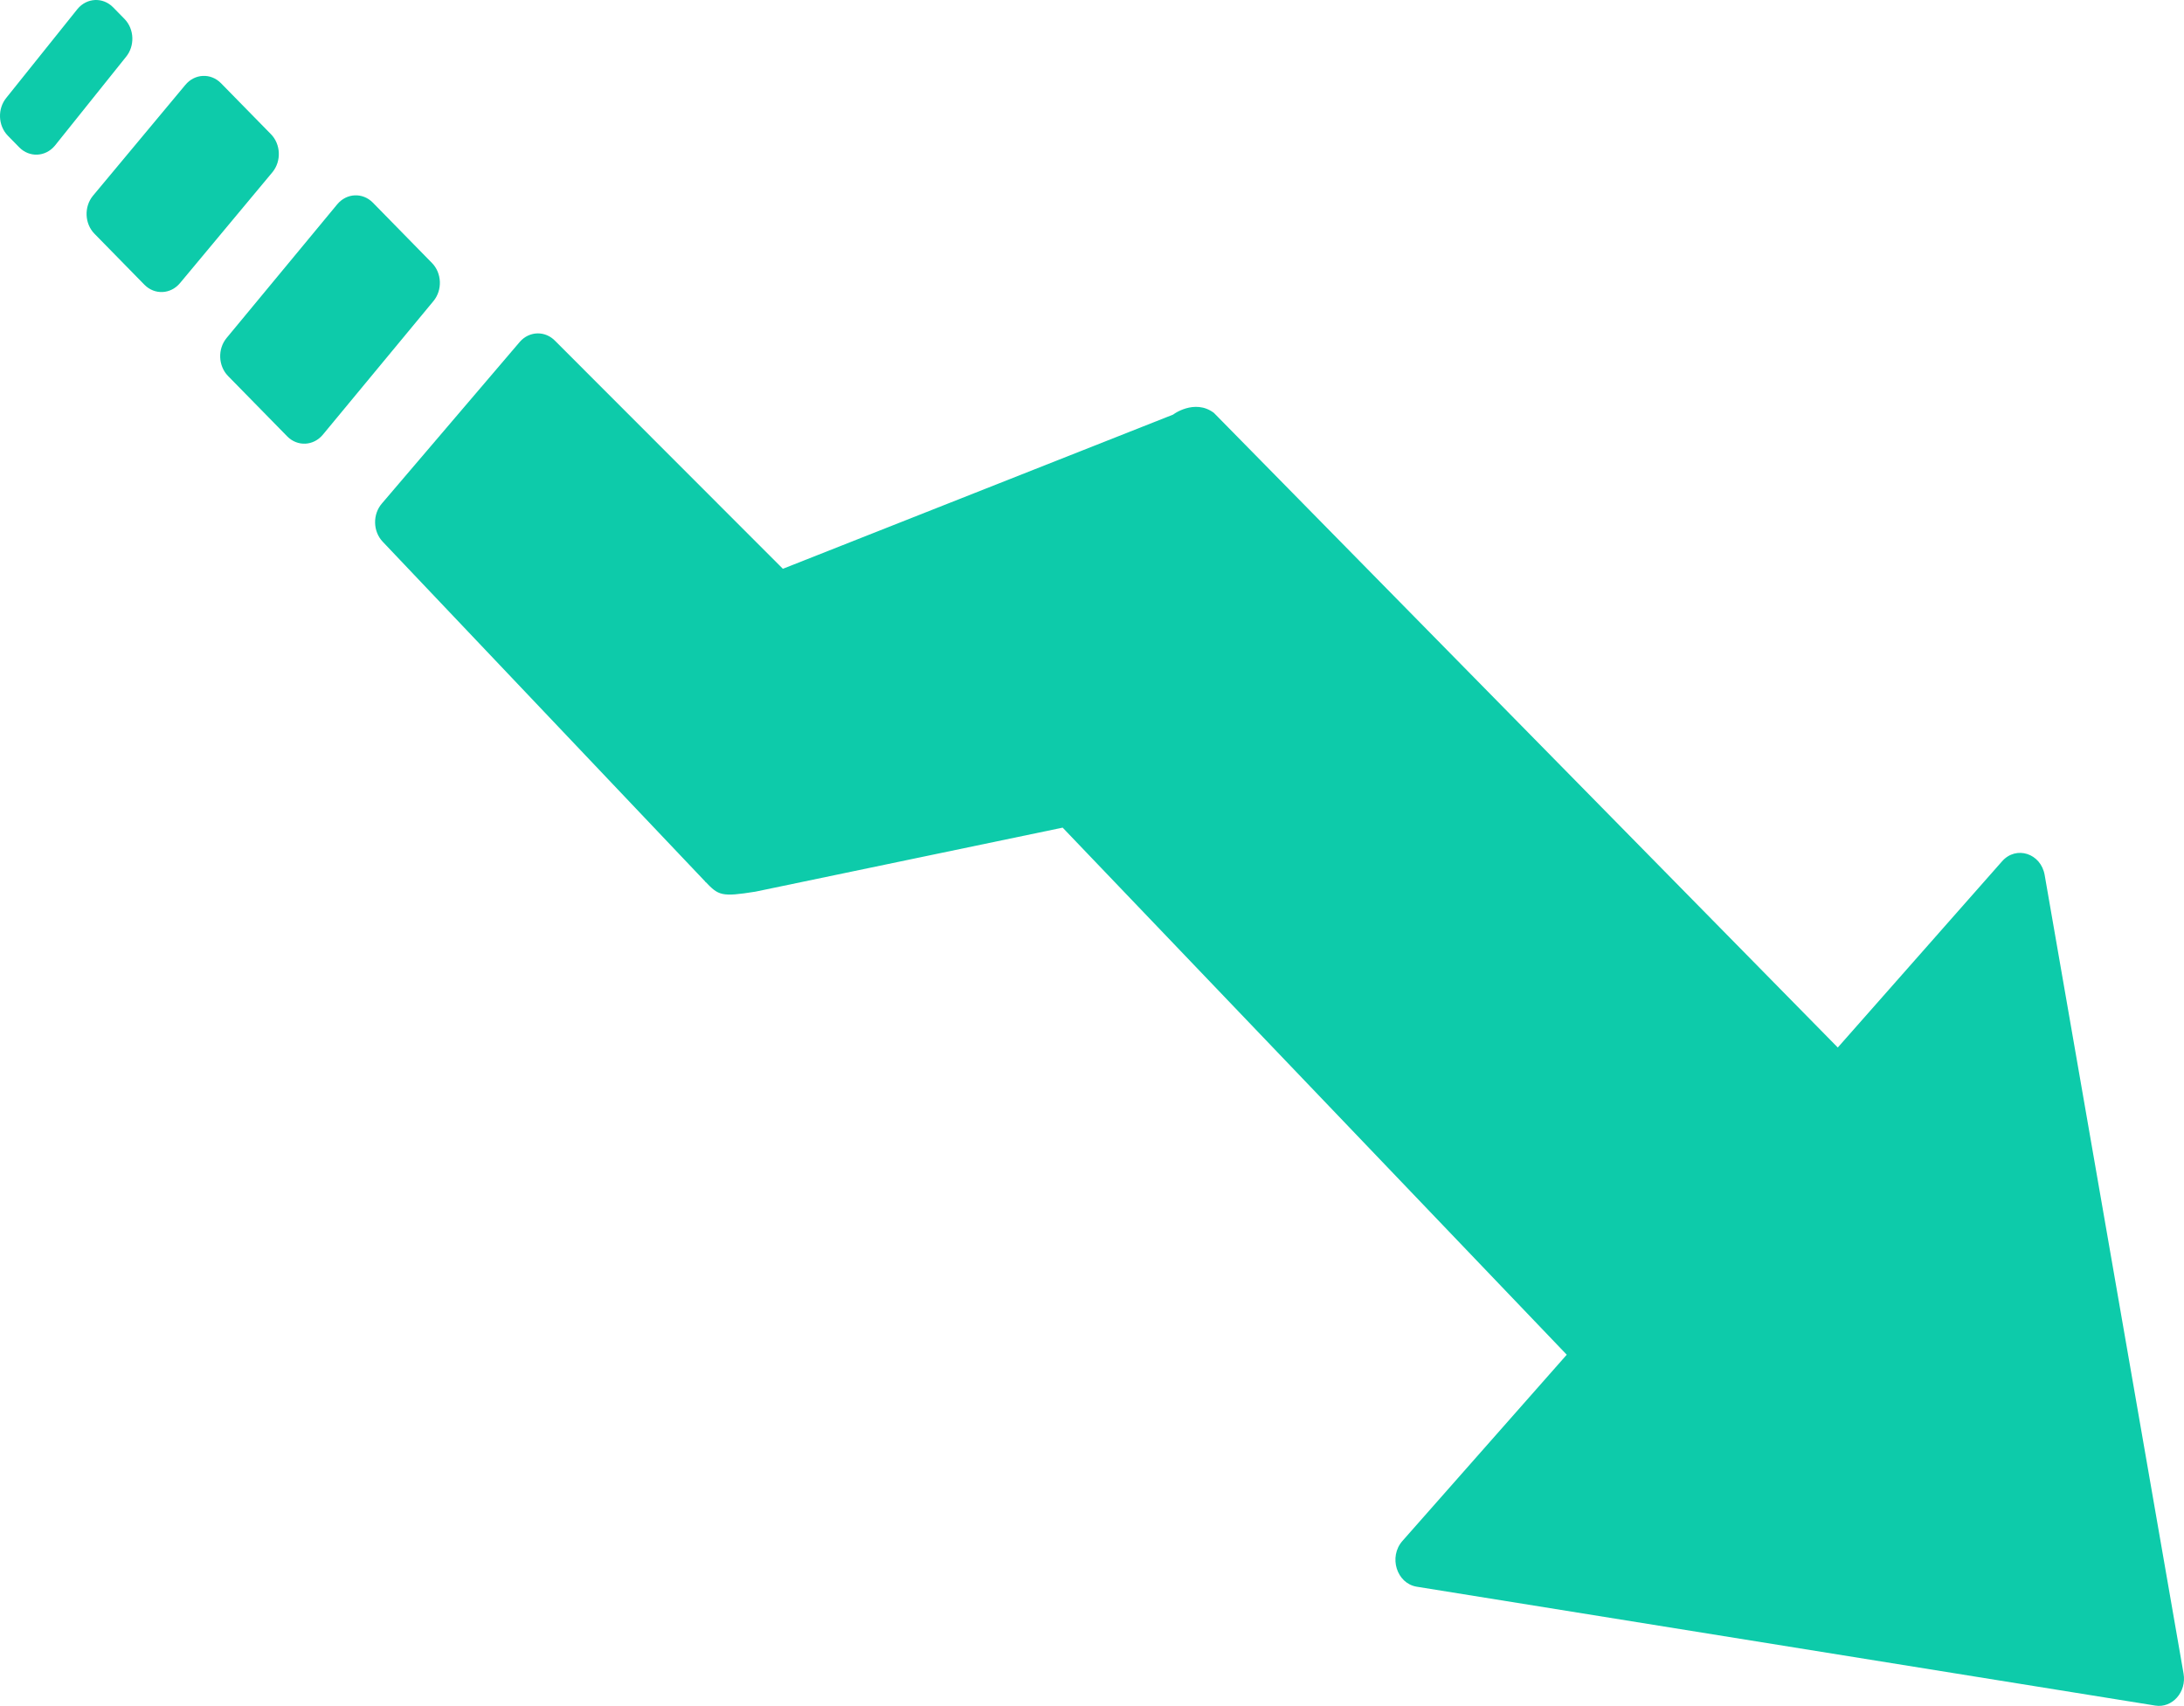 <svg width="297" height="232" viewBox="0 0 297 232" fill="none" xmlns="http://www.w3.org/2000/svg">
<path d="M95.925 119.916C95.702 119.773 96.12 120.12 95.925 119.916L52.051 73.681C50.698 72.266 50.656 69.923 51.957 68.448L70.698 46.481C71.999 45.005 74.152 44.956 75.505 46.372L106.462 77.356C106.567 77.189 106.328 77.508 106.462 77.356L159.553 56.376C159.443 56.42 162.44 54.17 165.075 56.15L249.918 142.462L272.262 117.135C274.177 114.965 277.539 116.05 278.053 119.004L296.939 227.604C297.374 230.106 295.411 232.332 293.097 231.959L192.664 215.793C189.933 215.353 188.801 211.739 190.716 209.569L213.06 184.241L144.509 112.559L102.756 121.261C98.082 122.013 97.714 121.787 95.925 119.916Z" fill="#0DCBAA"/>
<path fill-rule="evenodd" clip-rule="evenodd" d="M58.944 40.947C60.184 39.448 60.096 37.147 58.746 35.769L50.708 27.564C49.319 26.148 47.132 26.25 45.856 27.791L30.818 45.961C29.578 47.459 29.665 49.761 31.015 51.139L39.054 59.343C40.442 60.76 42.63 60.658 43.905 59.117L58.944 40.947ZM37.05 23.418C38.283 21.918 38.192 19.623 36.845 18.249L30.056 11.32C28.665 9.9 26.471 10.007 25.197 11.556L12.641 26.622C11.409 28.121 11.5 30.416 12.846 31.79L19.635 38.719C21.027 40.139 23.221 40.032 24.494 38.483L37.05 23.418ZM17.111 7.765C18.364 6.268 18.282 3.955 16.926 2.572L15.386 0.999C14.003 -0.412 11.825 -0.317 10.547 1.211L0.888 13.269C-0.365 14.766 -0.282 17.079 1.073 18.462L2.614 20.035C3.996 21.446 6.174 21.351 7.452 19.823L17.111 7.765Z" fill="#0DCBAA"/>
</svg>
